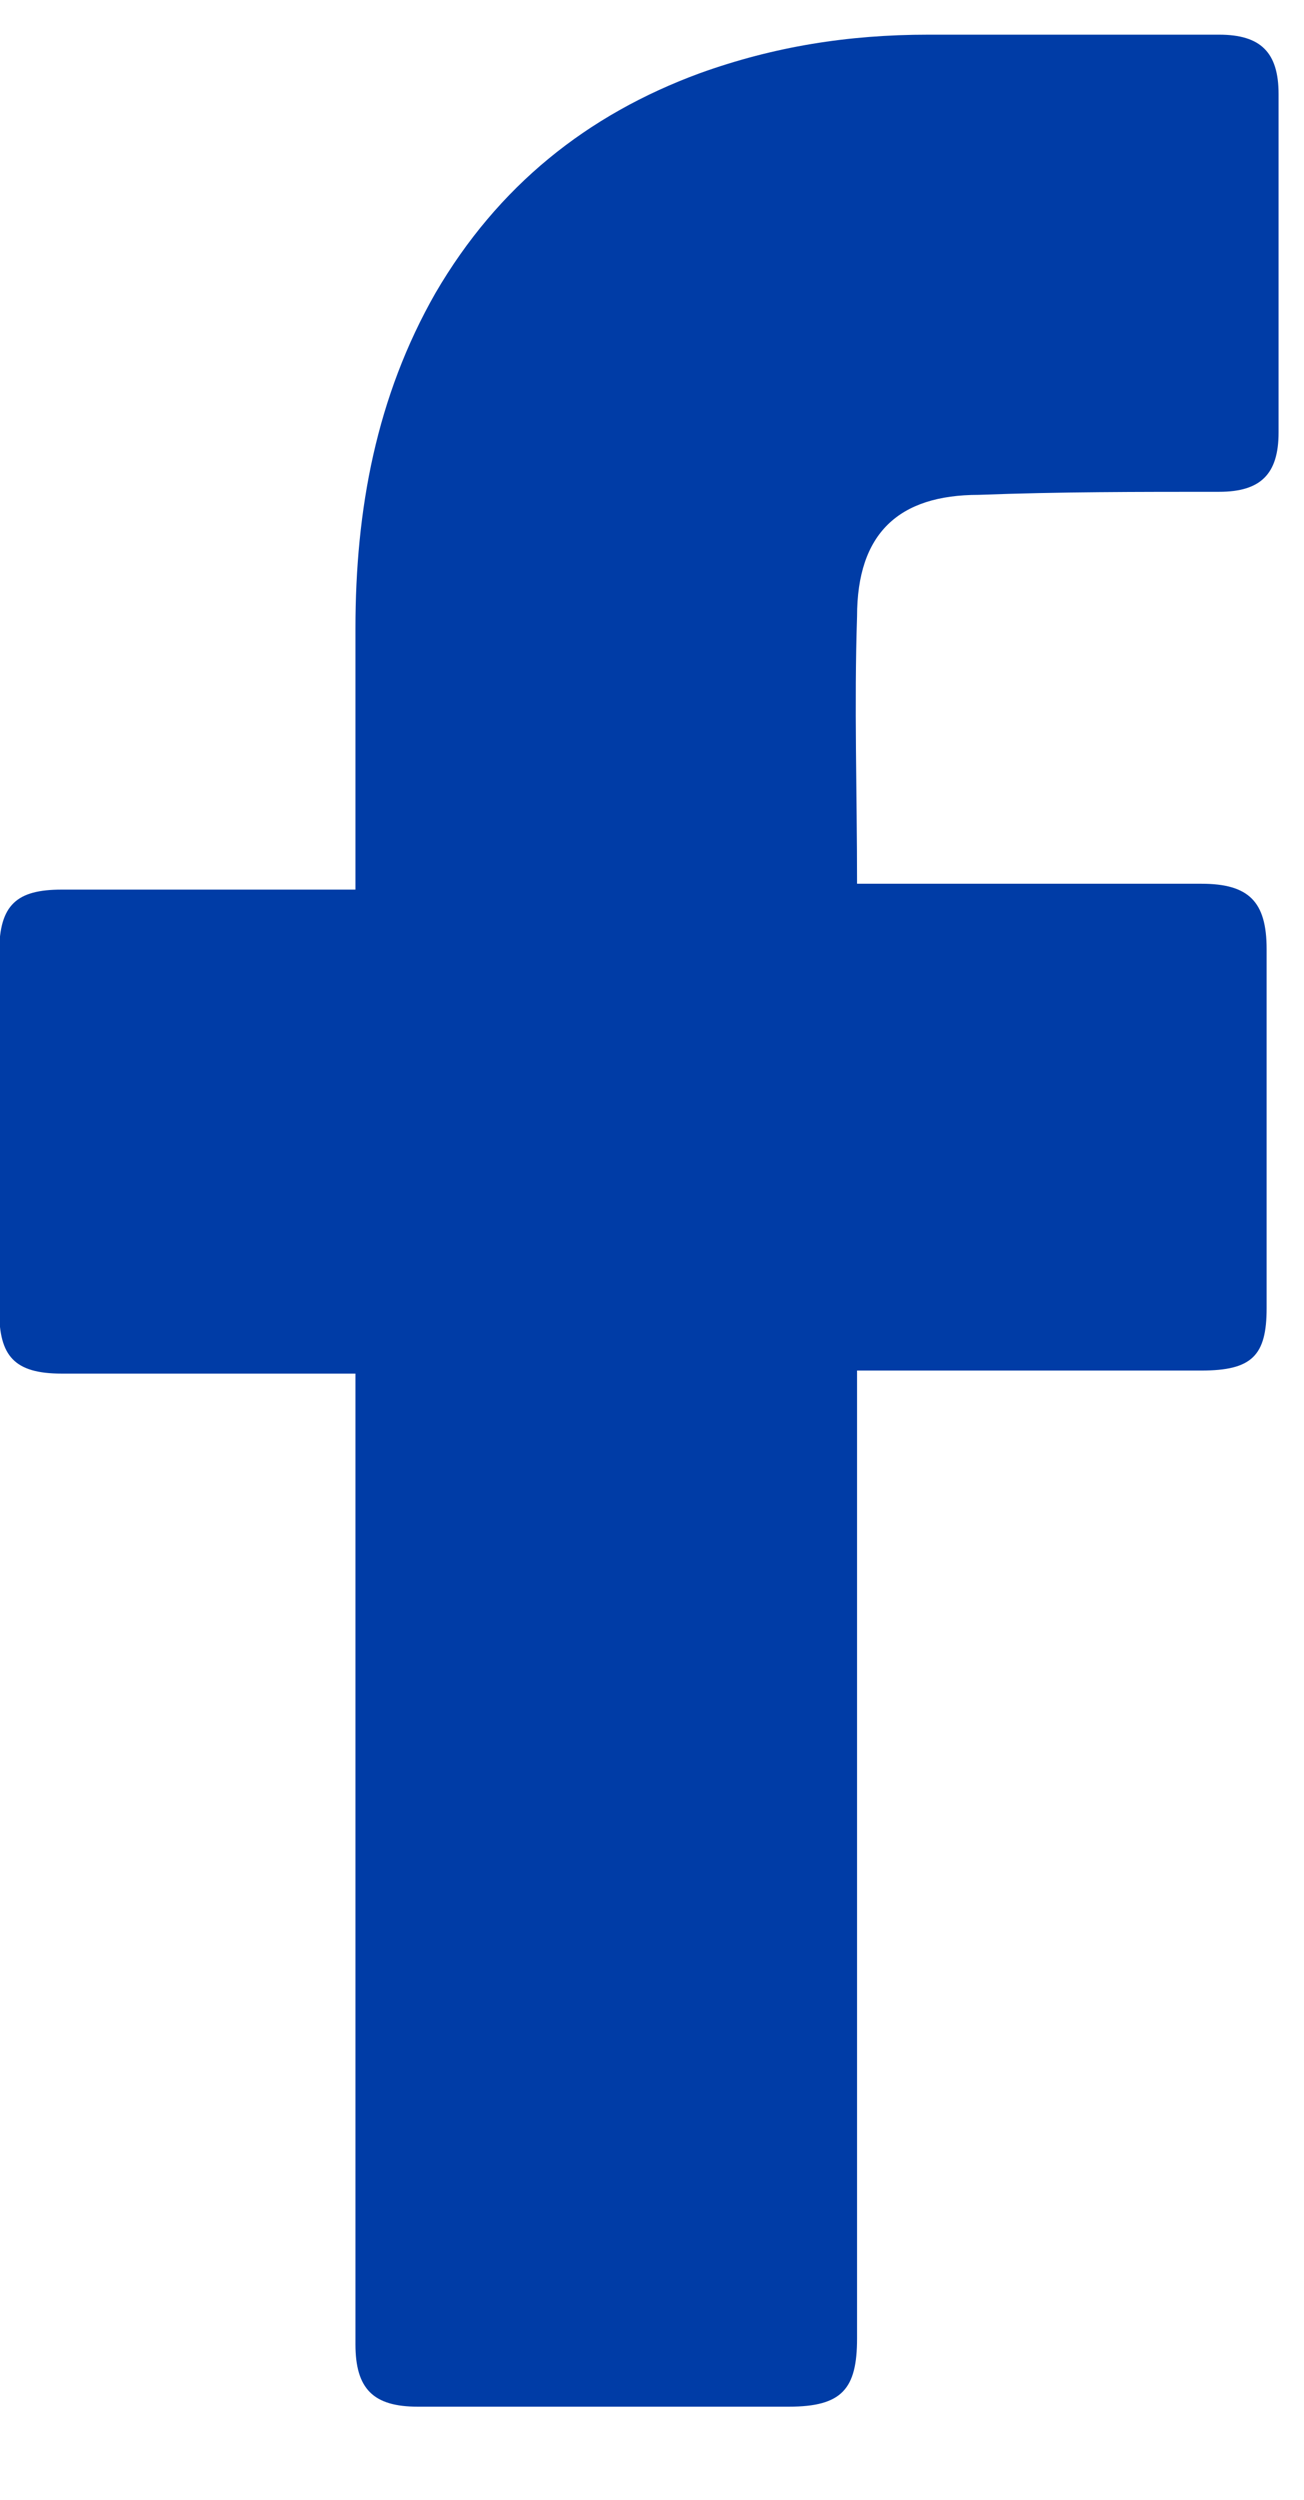 <svg width="12" height="23" viewBox="0 0 12 23" fill="none" xmlns="http://www.w3.org/2000/svg">
<path d="M3.271 12.638C3.189 12.638 1.386 12.638 0.567 12.638C0.13 12.638 -0.007 12.474 -0.007 12.064C-0.007 10.971 -0.007 9.851 -0.007 8.759C-0.007 8.322 0.157 8.185 0.567 8.185H3.271C3.271 8.103 3.271 6.519 3.271 5.782C3.271 4.689 3.462 3.651 4.008 2.695C4.582 1.712 5.401 1.056 6.439 0.674C7.122 0.428 7.805 0.319 8.543 0.319H11.219C11.602 0.319 11.766 0.483 11.766 0.865V3.979C11.766 4.361 11.602 4.525 11.219 4.525C10.482 4.525 9.744 4.525 9.007 4.553C8.269 4.553 7.887 4.908 7.887 5.672C7.86 6.492 7.887 7.284 7.887 8.131H11.055C11.492 8.131 11.656 8.295 11.656 8.732V12.037C11.656 12.474 11.52 12.61 11.055 12.61C10.072 12.61 7.969 12.61 7.887 12.61V21.515C7.887 21.979 7.75 22.143 7.259 22.143C6.112 22.143 4.992 22.143 3.844 22.143C3.435 22.143 3.271 21.979 3.271 21.569C3.271 18.701 3.271 12.72 3.271 12.638Z" fill="#003CA6"/>
</svg>
